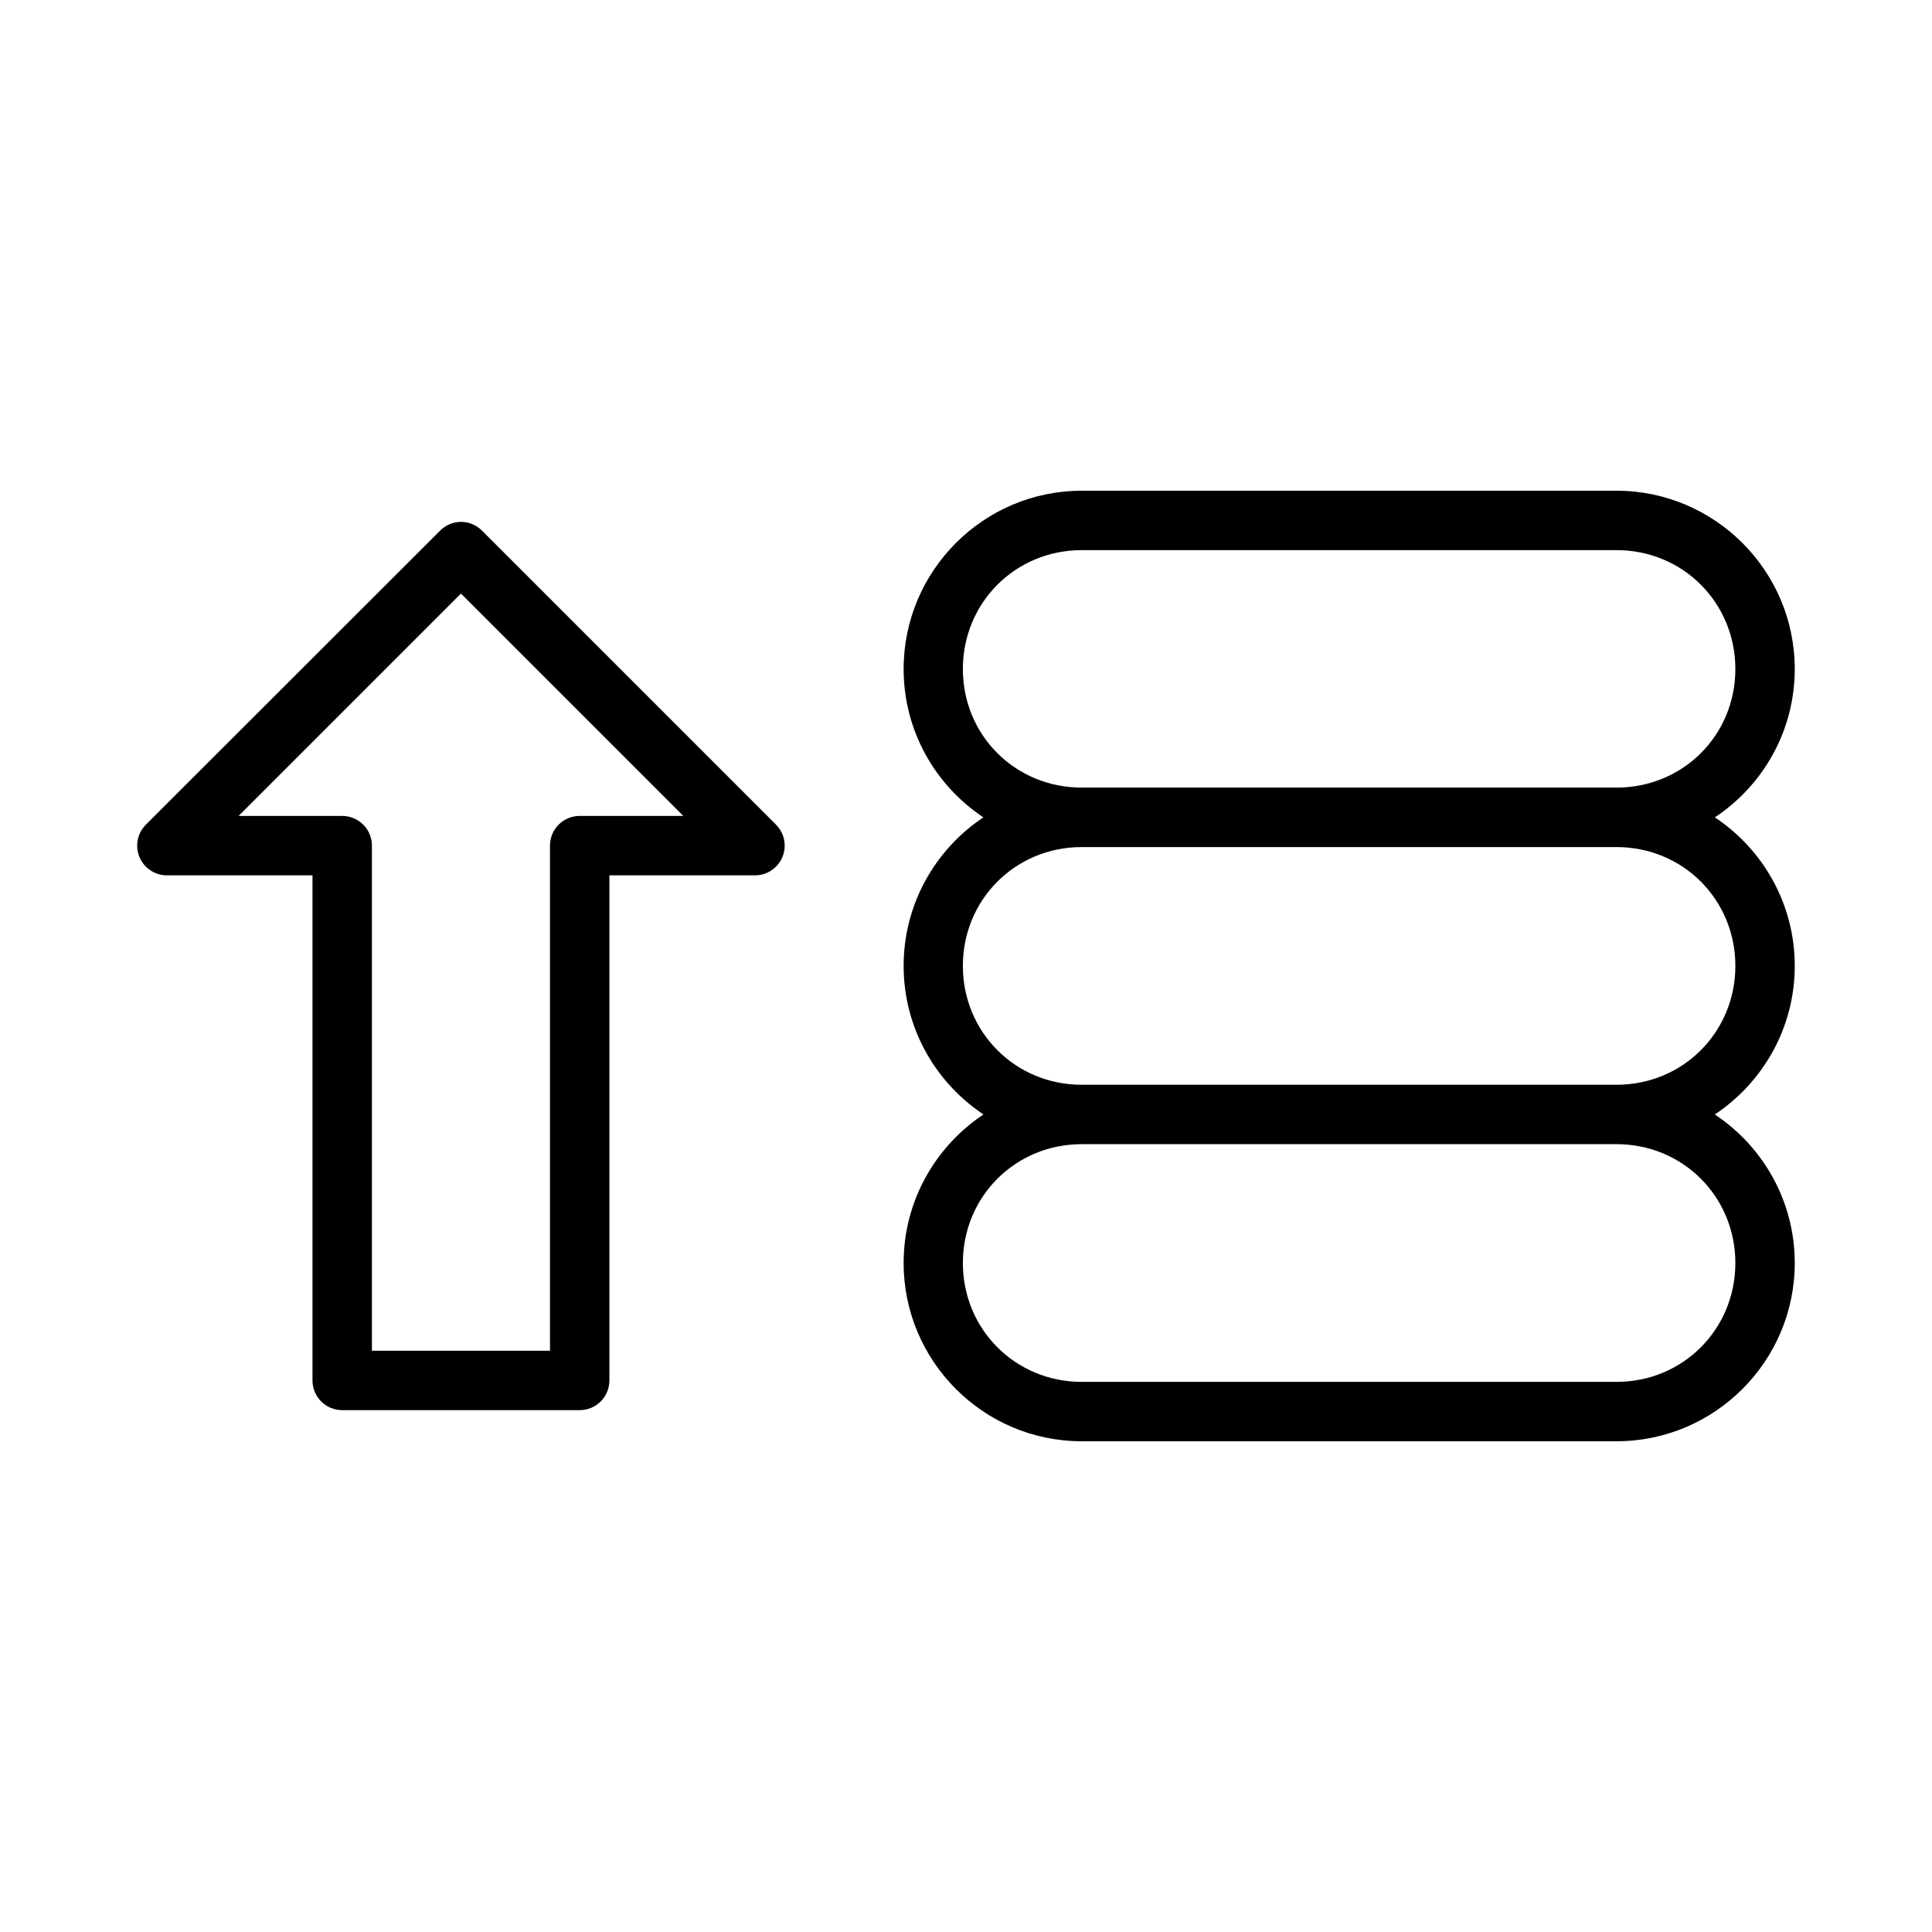 <?xml version="1.0" encoding="UTF-8"?>
<!-- Uploaded to: SVG Repo, www.svgrepo.com, Generator: SVG Repo Mixer Tools -->
<svg fill="#000000" width="800px" height="800px" version="1.1" viewBox="144 144 512 512" xmlns="http://www.w3.org/2000/svg">
 <g>
  <path d="m266.04 282.3c-2.035 0.047-3.973 0.879-5.406 2.324l-77.984 77.926c-2.242 2.254-2.91 5.637-1.691 8.574 1.223 2.934 4.09 4.848 7.269 4.848h38.586v133.83c-0.008 2.09 0.812 4.094 2.285 5.578 1.473 1.48 3.473 2.32 5.559 2.324h62.992c2.09-0.004 4.09-0.844 5.562-2.324 1.469-1.484 2.293-3.488 2.285-5.578v-133.83h38.586-0.004c3.184 0 6.051-1.914 7.269-4.848 1.223-2.938 0.555-6.32-1.688-8.574l-77.926-77.926c-1.508-1.516-3.562-2.356-5.695-2.324zm0.117 19.004 58.926 58.926-27.43-0.004c-2.098-0.008-4.113 0.82-5.598 2.305s-2.312 3.5-2.305 5.598v133.83h-47.188v-133.83c0.012-2.098-0.82-4.113-2.305-5.598s-3.5-2.312-5.598-2.305h-27.426z"/>
  <path d="m430.66 274.05c-26.031 0-47.188 21.219-47.188 47.246 0 16.406 8.41 30.855 21.141 39.312-12.73 8.473-21.141 22.957-21.141 39.359 0 16.41 8.418 30.902 21.156 39.375-12.734 8.473-21.156 22.949-21.156 39.359 0 26.031 21.156 47.246 47.188 47.246h141.74c26.031 0 47.23-21.219 47.23-47.246 0-16.41-8.434-30.887-21.188-39.359 12.758-8.473 21.188-22.965 21.188-39.375 0-16.406-8.426-30.887-21.172-39.359 12.746-8.457 21.172-22.91 21.172-39.312 0-26.031-21.203-47.246-47.23-47.246zm0 15.742h141.74c17.582 0 31.488 13.922 31.488 31.504s-13.906 31.426-31.488 31.426h-141.74c-17.582 0-31.488-13.844-31.488-31.426s13.906-31.504 31.488-31.504zm0 78.691h141.74c17.582 0 31.488 13.906 31.488 31.488s-13.906 31.504-31.488 31.504h-141.74c-17.582 0-31.488-13.922-31.488-31.504s13.906-31.488 31.488-31.488zm0 78.734h141.74c17.582 0 31.488 13.906 31.488 31.488s-13.906 31.504-31.488 31.504h-141.74c-17.582 0-31.488-13.922-31.488-31.504s13.906-31.488 31.488-31.488z"/>
 </g>
</svg>